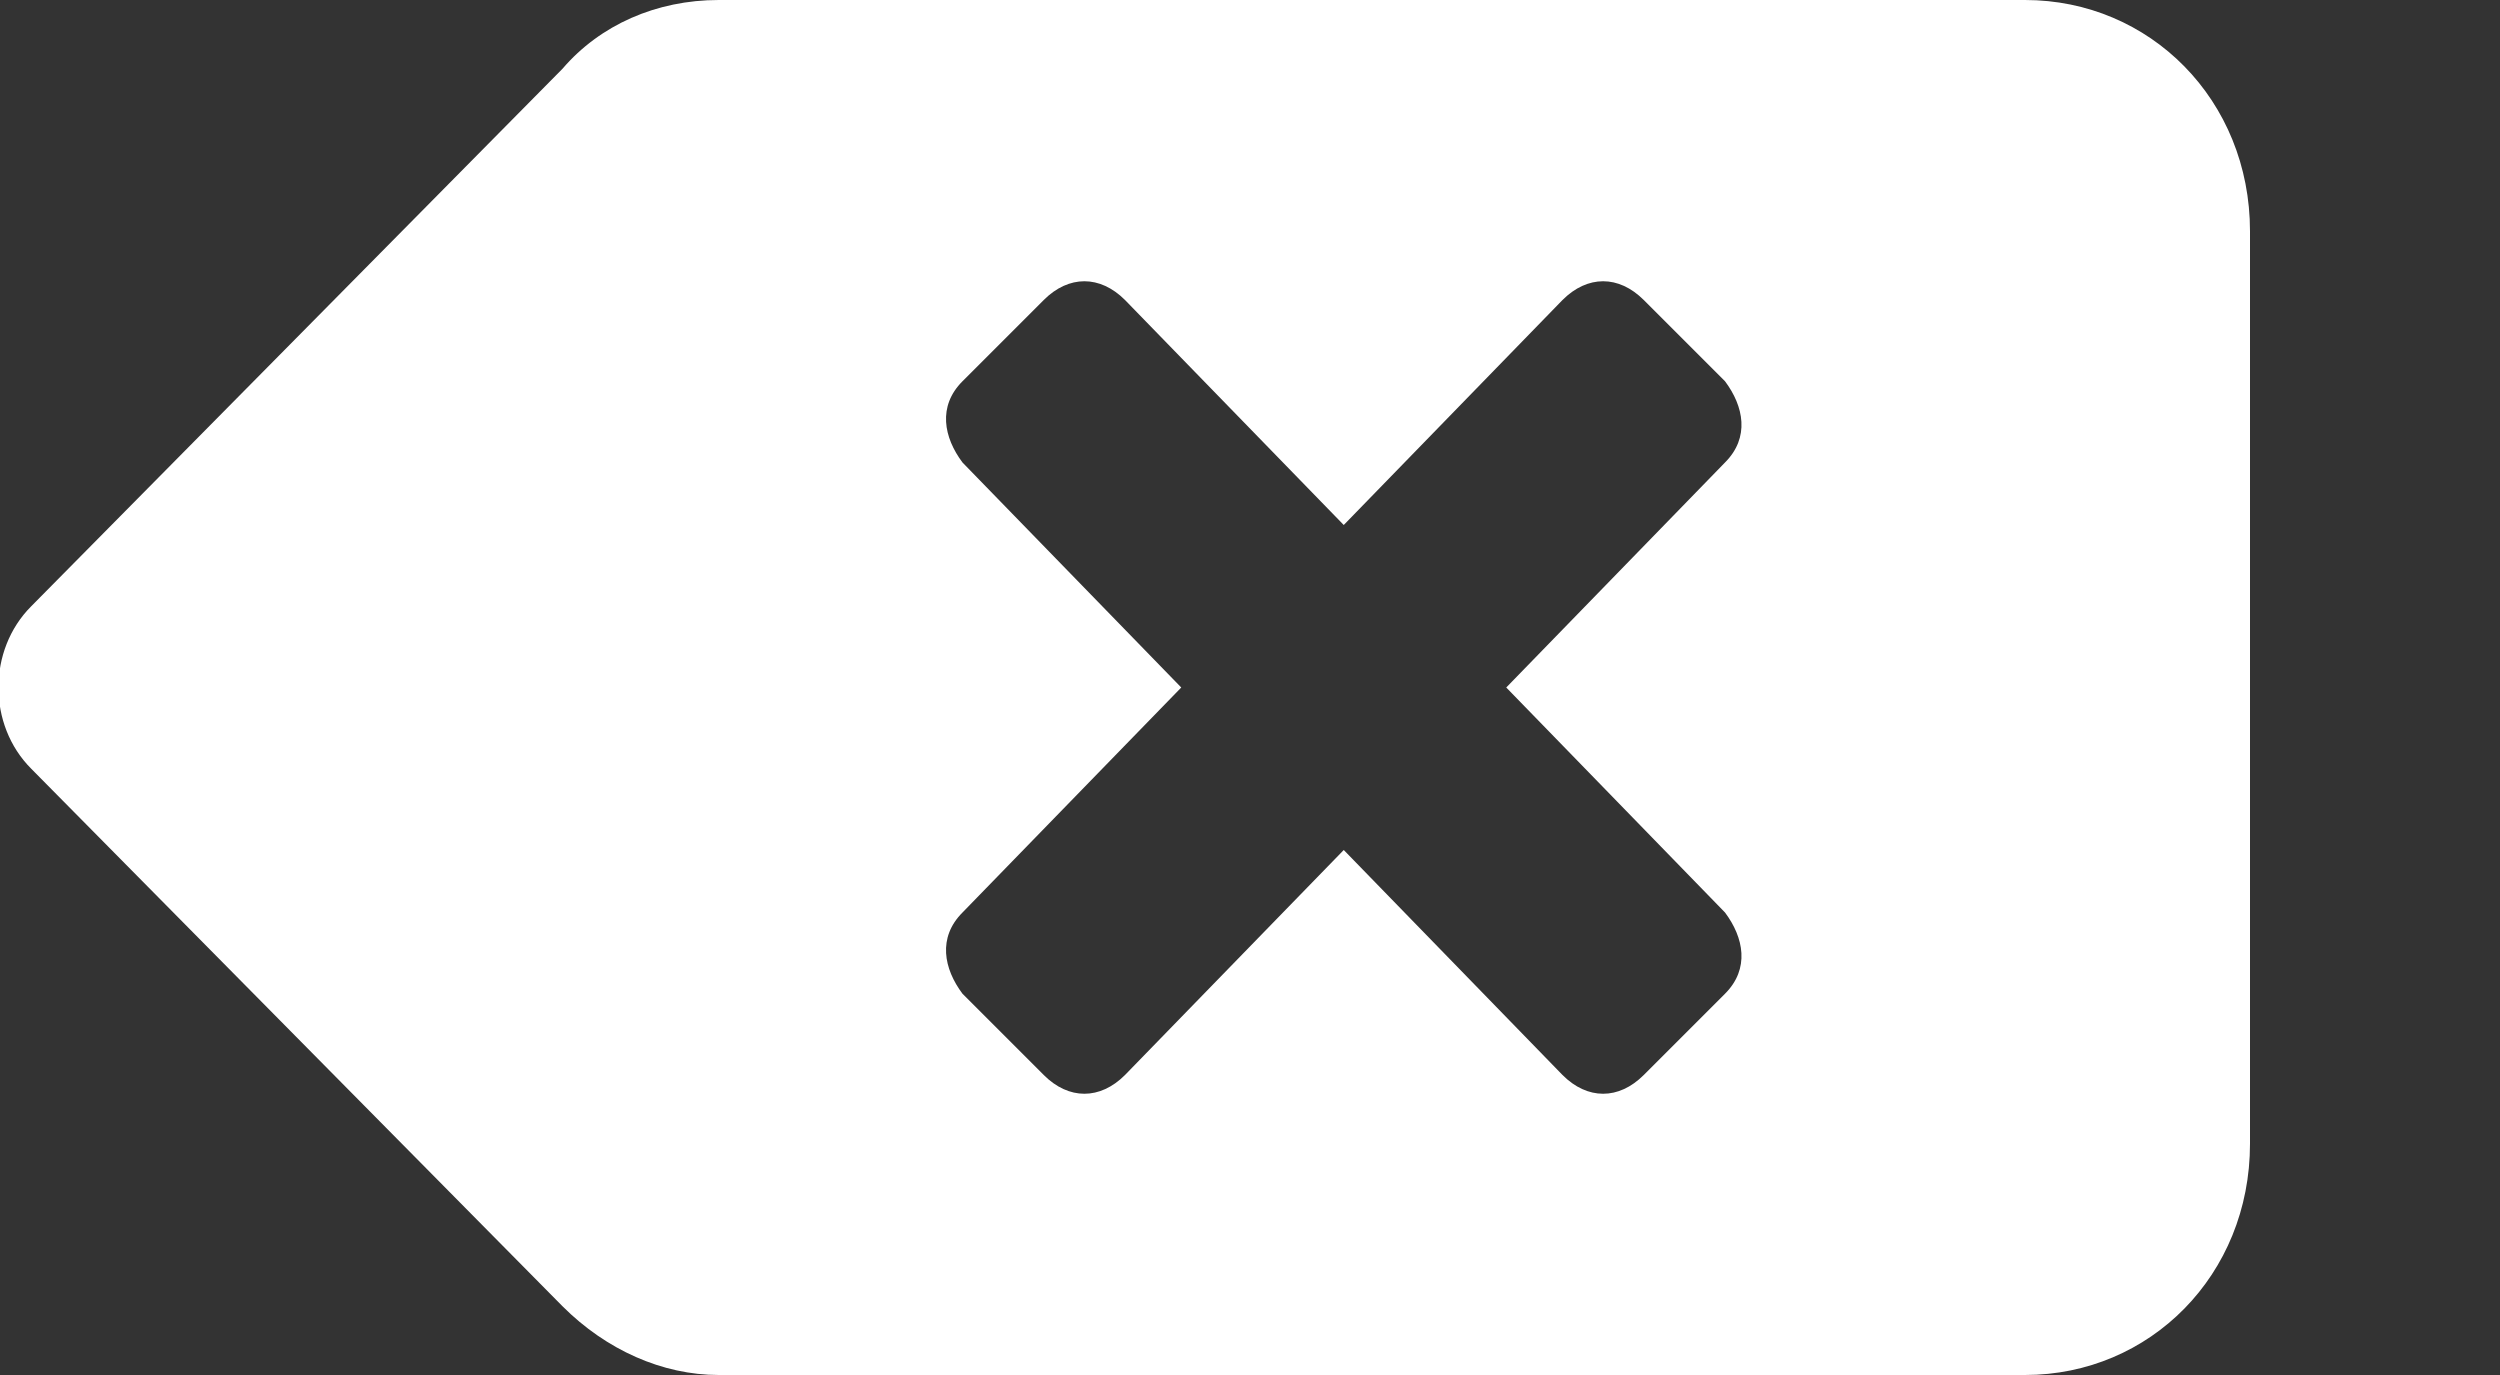 <svg viewBox="0 0 40 22" xmlns="http://www.w3.org/2000/svg">
	<rect x="0" y="0" width="40" height="22" fill="#333333" stroke="none"/>
	<path d="m32.4 0h-20.9c-1 0-1.9.4-2.5 1.1l-8.5 8.6c-.7.7-.7 1.9 0 2.6l8.5 8.6c.7.7 1.6 1.1 2.5 1.1h20.9c2 0 3.6-1.6 3.6-3.7v-14.6c0-2.1-1.6-3.7-3.6-3.7zm-4.8 14.6c.3.4.4.9 0 1.3l-1.3 1.3c-.4.4-.9.4-1.3 0l-3.5-3.6-3.5 3.6c-.4.4-.9.4-1.3 0l-1.3-1.3c-.3-.4-.4-.9 0-1.3l3.5-3.6-3.5-3.6c-.3-.4-.4-.9 0-1.3l1.3-1.3c.4-.4.9-.4 1.3 0l3.5 3.6 3.5-3.6c.4-.4.9-.4 1.3 0l1.3 1.3c.3.4.4.9 0 1.3l-3.5 3.6z" fill="#fff"/>
</svg>
